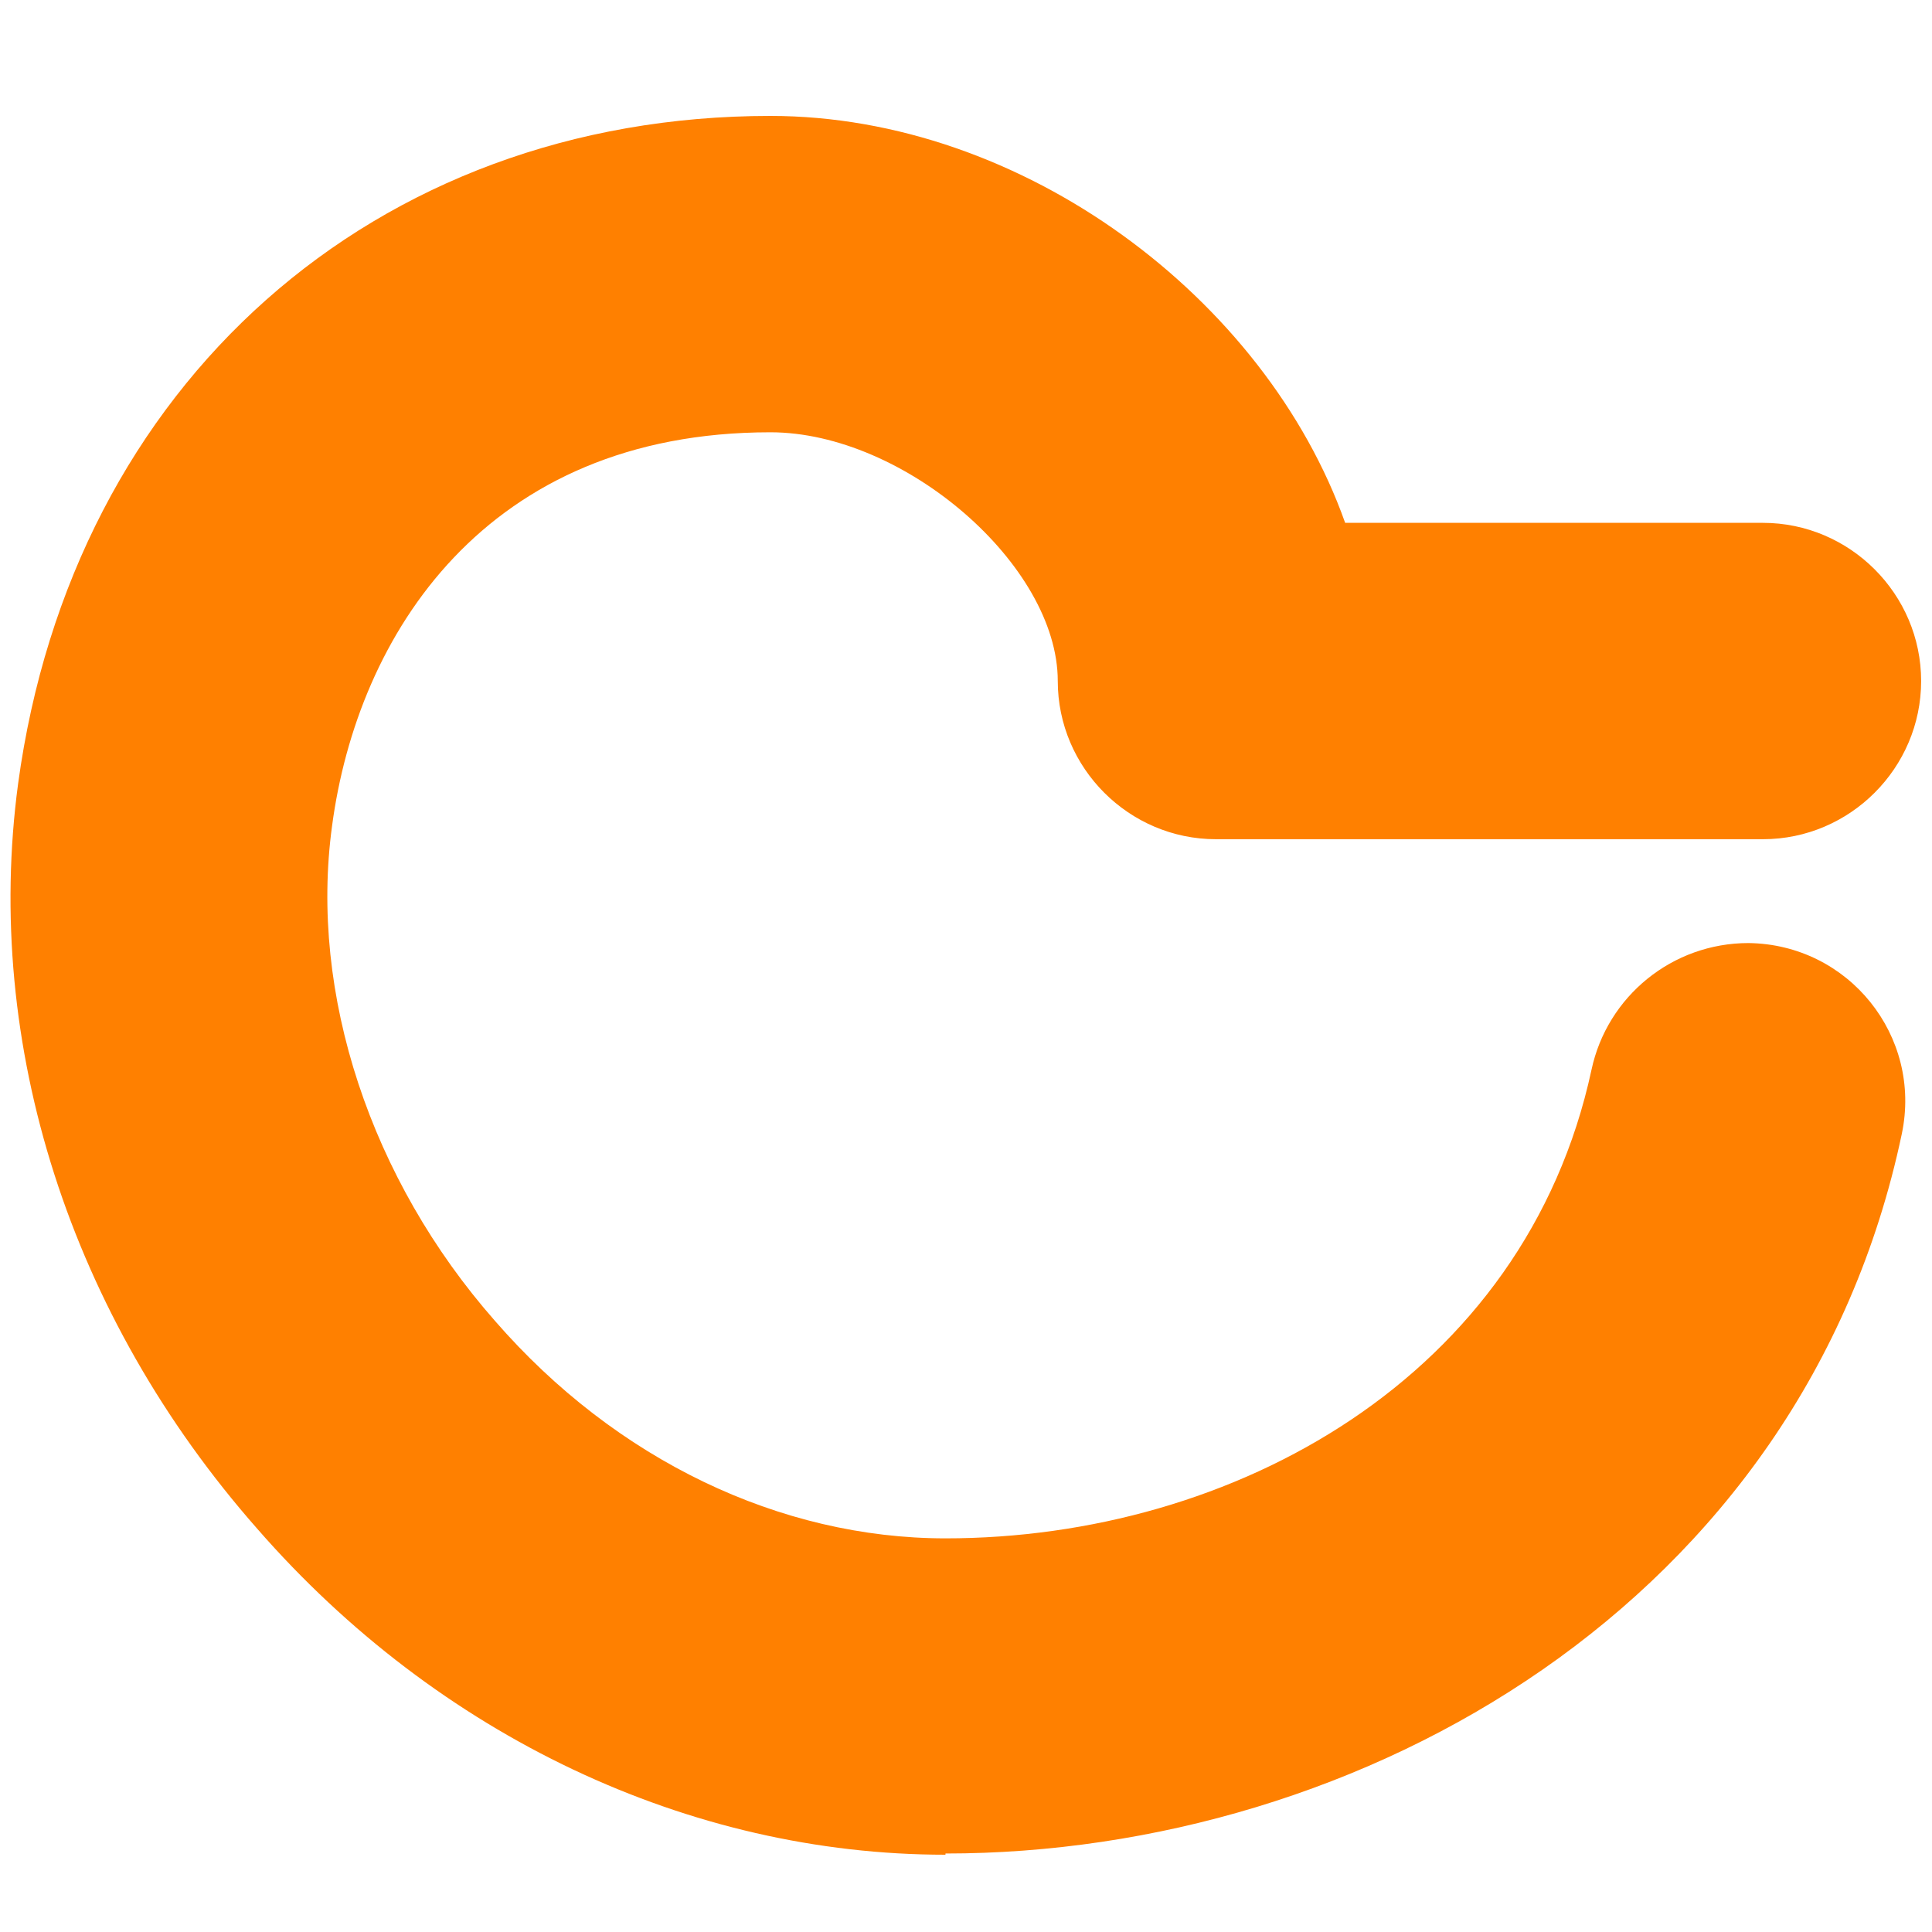 <?xml version="1.0" encoding="UTF-8"?>
<svg id="Capa_1" data-name="Capa 1" xmlns="http://www.w3.org/2000/svg" viewBox="0 0 16 16">
  <defs>
    <style>
      .cls-1 {
        fill: #ff8000;
        stroke-width: 0px;
      }
    </style>
  </defs>
  <path class="cls-1" d="M7.83,15.36c-2.12,0-4.2-.98-5.7-2.7C.58,10.9-.14,8.65.15,6.49.6,3.18,3.1.96,6.38.96c2.09,0,4.1,1.51,4.76,3.37h3.46c.72,0,1.31.59,1.31,1.31h0c0,.72-.59,1.31-1.31,1.31h-4.53c-.72,0-1.31-.59-1.31-1.31h0c0-.96-1.27-2.06-2.38-2.06-2.36,0-3.42,1.68-3.63,3.26-.19,1.39.32,2.93,1.35,4.1,1,1.15,2.36,1.8,3.73,1.8,2.38,0,4.8-1.33,5.35-3.88.13-.61.67-1.05,1.3-1.05h0c.83.01,1.44.77,1.27,1.58-.82,3.89-4.48,5.96-7.92,5.96Z"/>
</svg>